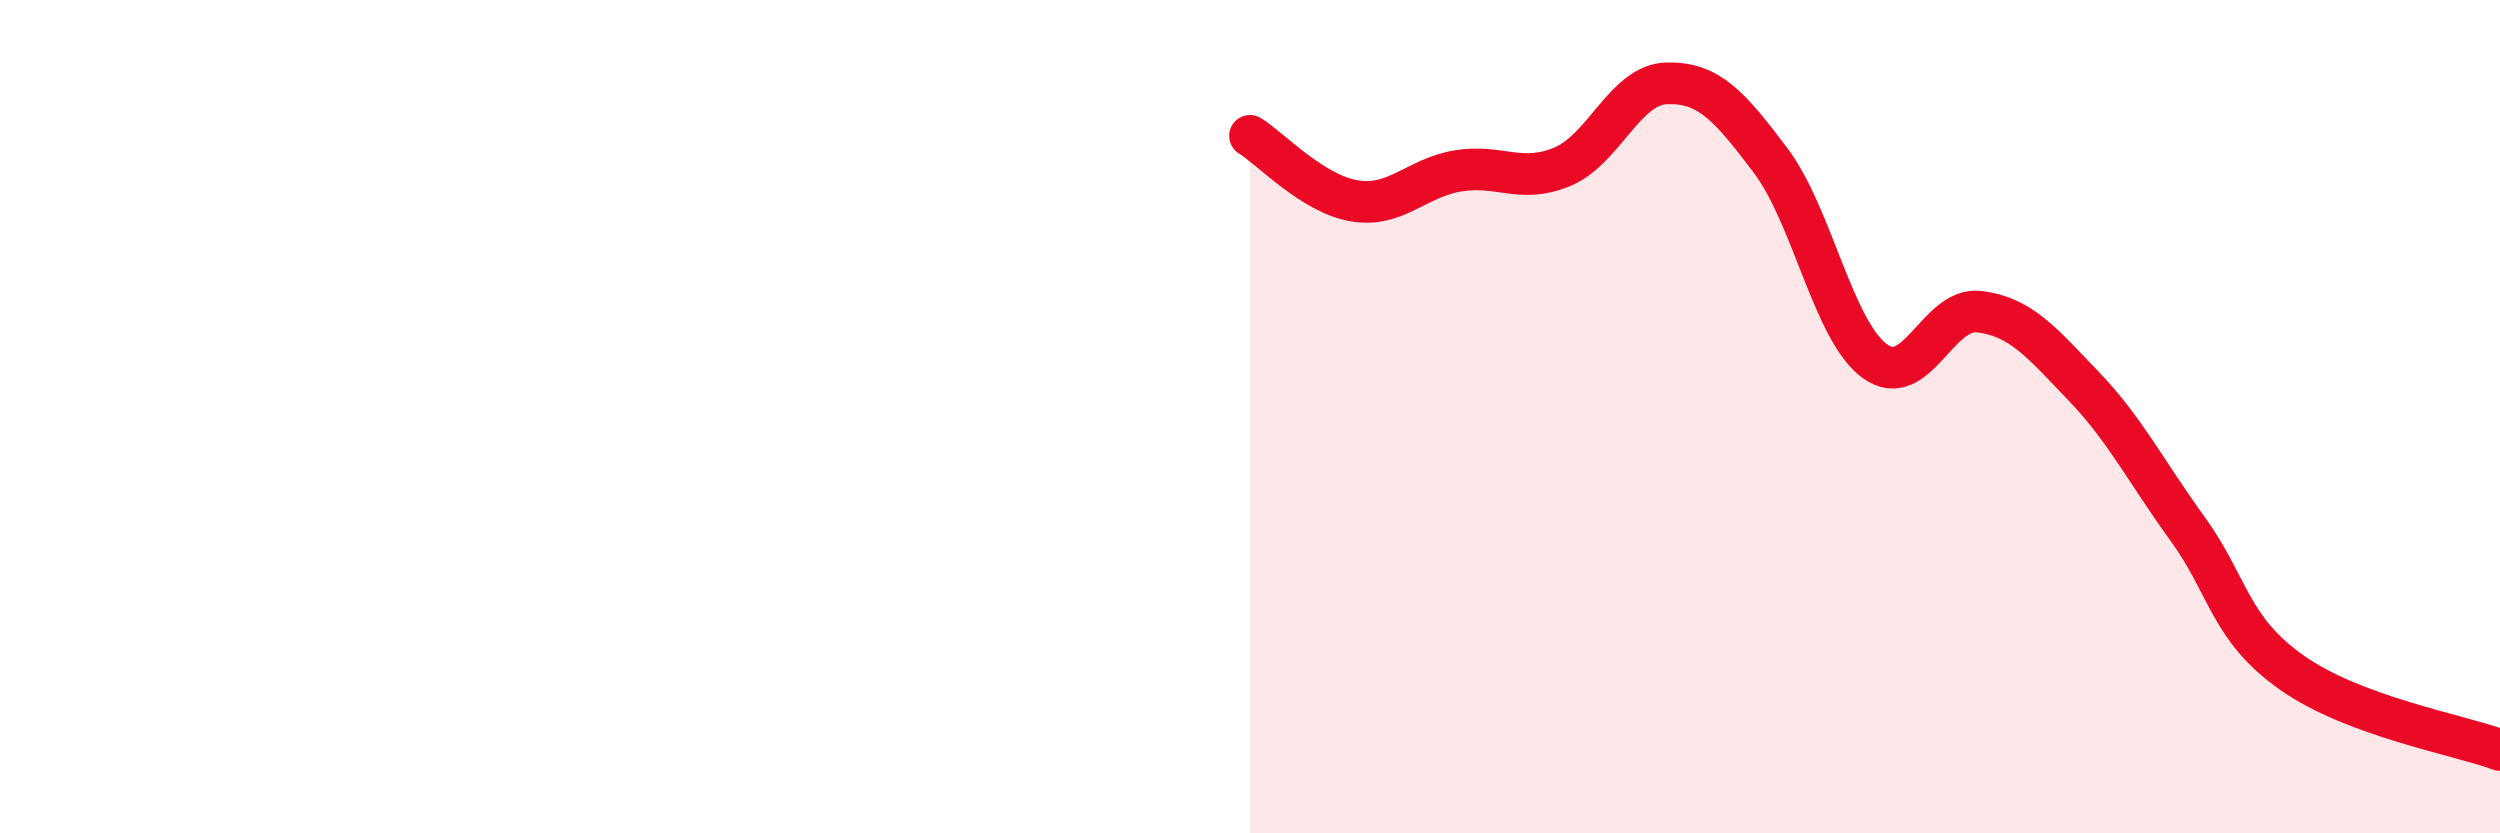
    <svg width="60" height="20" viewBox="0 0 60 20" xmlns="http://www.w3.org/2000/svg">
      <path
        d="M 30,3.26 C 30.5,3.57 31.5,4.65 32.5,4.82 C 33.5,4.99 34,4.26 35,4.1 C 36,3.94 36.5,4.42 37.5,4 C 38.5,3.58 39,2.03 40,2 C 41,1.97 41.5,2.53 42.5,3.86 C 43.5,5.19 44,7.95 45,8.67 C 46,9.39 46.5,7.36 47.5,7.48 C 48.5,7.6 49,8.22 50,9.26 C 51,10.3 51.5,11.31 52.5,12.69 C 53.5,14.07 53.5,15.08 55,16.14 C 56.5,17.2 59,17.63 60,18L60 20L30 20Z"
        fill="#EB0A25"
        opacity="0.1"
        stroke-linecap="round"
        stroke-linejoin="round"
      />
      <path
        d="M 30,3.26 C 30.5,3.57 31.5,4.65 32.5,4.82 C 33.5,4.99 34,4.26 35,4.1 C 36,3.94 36.5,4.42 37.5,4 C 38.5,3.58 39,2.03 40,2 C 41,1.97 41.5,2.53 42.5,3.86 C 43.5,5.19 44,7.95 45,8.67 C 46,9.39 46.5,7.36 47.5,7.48 C 48.5,7.6 49,8.22 50,9.26 C 51,10.3 51.5,11.31 52.5,12.69 C 53.5,14.07 53.5,15.08 55,16.14 C 56.5,17.2 59,17.63 60,18"
        stroke="#EB0A25"
        stroke-width="1"
        fill="none"
        stroke-linecap="round"
        stroke-linejoin="round"
      />
    </svg>
  